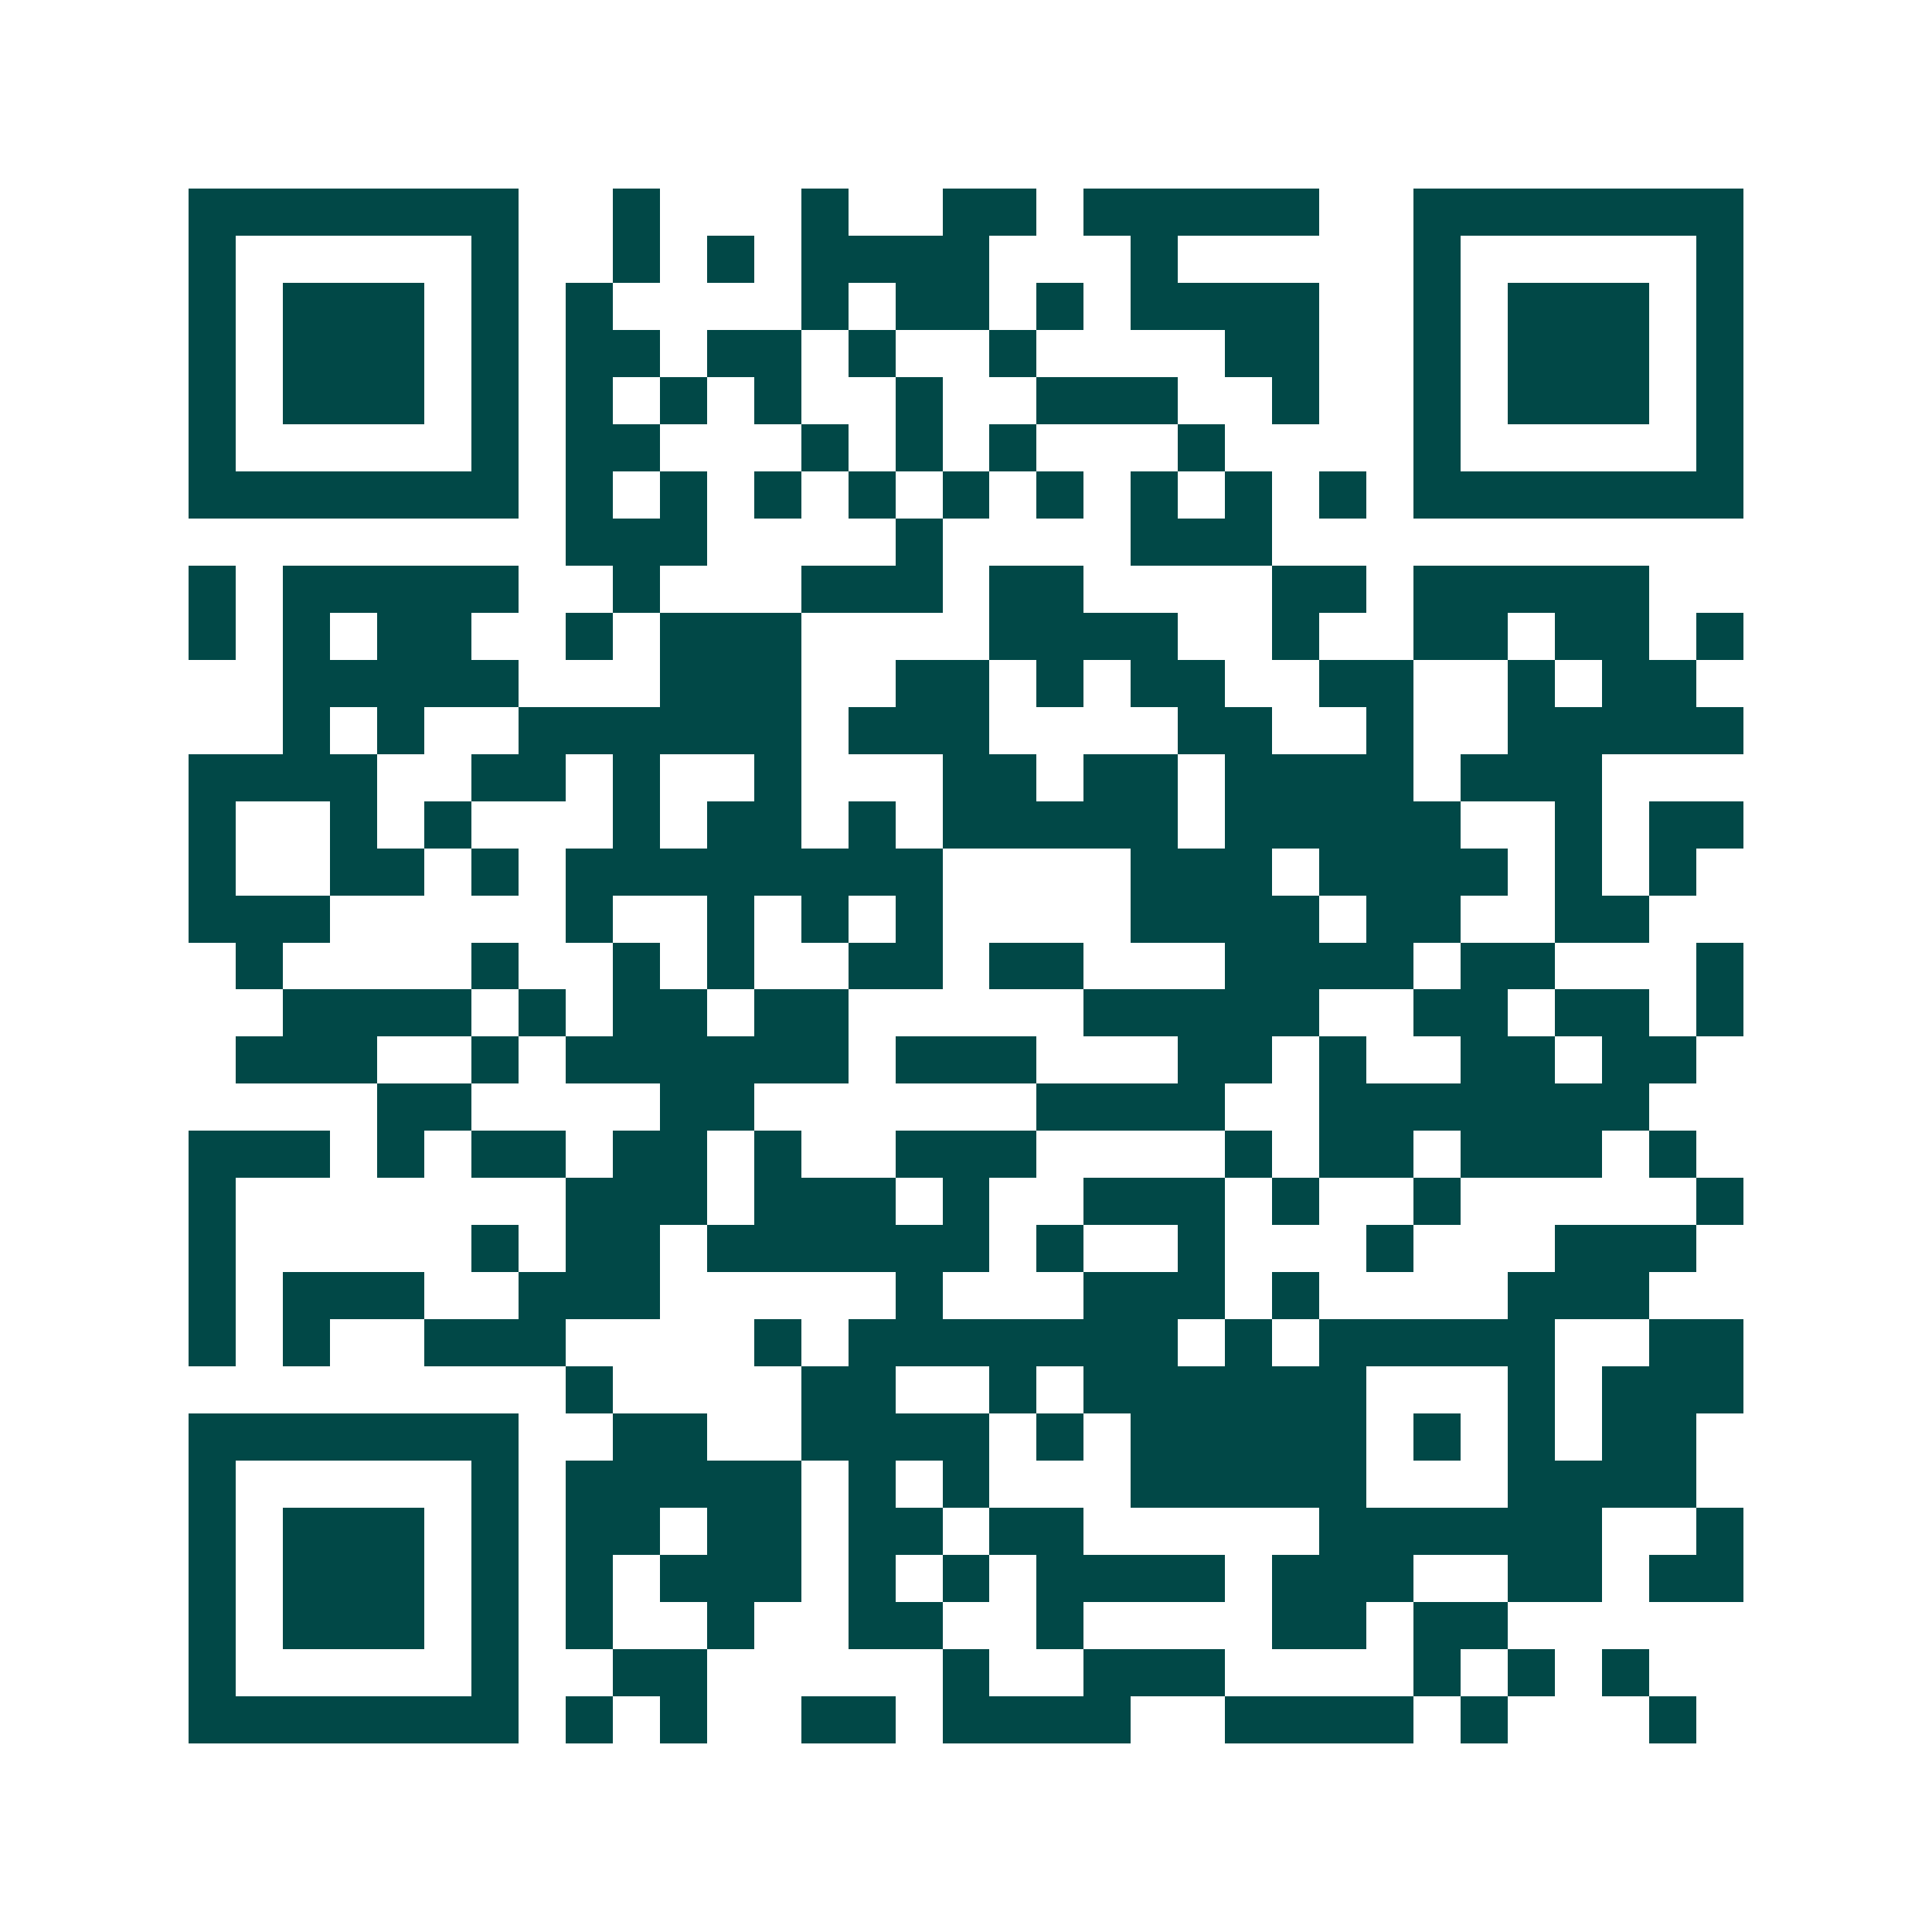 <svg xmlns="http://www.w3.org/2000/svg" width="200" height="200" viewBox="0 0 41 41" shape-rendering="crispEdges"><path fill="#ffffff" d="M0 0h41v41H0z"/><path stroke="#014847" d="M4 4.5h7m2 0h1m3 0h1m2 0h2m1 0h5m2 0h7M4 5.5h1m5 0h1m2 0h1m1 0h1m1 0h4m3 0h1m5 0h1m5 0h1M4 6.5h1m1 0h3m1 0h1m1 0h1m4 0h1m1 0h2m1 0h1m1 0h4m2 0h1m1 0h3m1 0h1M4 7.5h1m1 0h3m1 0h1m1 0h2m1 0h2m1 0h1m2 0h1m4 0h2m2 0h1m1 0h3m1 0h1M4 8.5h1m1 0h3m1 0h1m1 0h1m1 0h1m1 0h1m2 0h1m2 0h3m2 0h1m2 0h1m1 0h3m1 0h1M4 9.5h1m5 0h1m1 0h2m3 0h1m1 0h1m1 0h1m3 0h1m4 0h1m5 0h1M4 10.5h7m1 0h1m1 0h1m1 0h1m1 0h1m1 0h1m1 0h1m1 0h1m1 0h1m1 0h1m1 0h7M12 11.5h3m4 0h1m4 0h3M4 12.5h1m1 0h5m2 0h1m3 0h3m1 0h2m4 0h2m1 0h5M4 13.5h1m1 0h1m1 0h2m2 0h1m1 0h3m4 0h4m2 0h1m2 0h2m1 0h2m1 0h1M6 14.5h5m3 0h3m2 0h2m1 0h1m1 0h2m2 0h2m2 0h1m1 0h2M6 15.5h1m1 0h1m2 0h6m1 0h3m4 0h2m2 0h1m2 0h5M4 16.5h4m2 0h2m1 0h1m2 0h1m3 0h2m1 0h2m1 0h4m1 0h3M4 17.5h1m2 0h1m1 0h1m3 0h1m1 0h2m1 0h1m1 0h5m1 0h5m2 0h1m1 0h2M4 18.5h1m2 0h2m1 0h1m1 0h8m4 0h3m1 0h4m1 0h1m1 0h1M4 19.5h3m5 0h1m2 0h1m1 0h1m1 0h1m4 0h4m1 0h2m2 0h2M5 20.5h1m4 0h1m2 0h1m1 0h1m2 0h2m1 0h2m3 0h4m1 0h2m3 0h1M6 21.5h4m1 0h1m1 0h2m1 0h2m5 0h5m2 0h2m1 0h2m1 0h1M5 22.5h3m2 0h1m1 0h6m1 0h3m3 0h2m1 0h1m2 0h2m1 0h2M8 23.5h2m4 0h2m6 0h4m2 0h7M4 24.5h3m1 0h1m1 0h2m1 0h2m1 0h1m2 0h3m4 0h1m1 0h2m1 0h3m1 0h1M4 25.5h1m7 0h3m1 0h3m1 0h1m2 0h3m1 0h1m2 0h1m5 0h1M4 26.5h1m5 0h1m1 0h2m1 0h6m1 0h1m2 0h1m3 0h1m3 0h3M4 27.5h1m1 0h3m2 0h3m5 0h1m3 0h3m1 0h1m4 0h3M4 28.5h1m1 0h1m2 0h3m4 0h1m1 0h7m1 0h1m1 0h5m2 0h2M12 29.5h1m4 0h2m2 0h1m1 0h6m3 0h1m1 0h3M4 30.5h7m2 0h2m2 0h4m1 0h1m1 0h5m1 0h1m1 0h1m1 0h2M4 31.5h1m5 0h1m1 0h5m1 0h1m1 0h1m3 0h5m3 0h4M4 32.5h1m1 0h3m1 0h1m1 0h2m1 0h2m1 0h2m1 0h2m5 0h6m2 0h1M4 33.5h1m1 0h3m1 0h1m1 0h1m1 0h3m1 0h1m1 0h1m1 0h4m1 0h3m2 0h2m1 0h2M4 34.5h1m1 0h3m1 0h1m1 0h1m2 0h1m2 0h2m2 0h1m4 0h2m1 0h2M4 35.5h1m5 0h1m2 0h2m5 0h1m2 0h3m4 0h1m1 0h1m1 0h1M4 36.5h7m1 0h1m1 0h1m2 0h2m1 0h4m2 0h4m1 0h1m3 0h1"/></svg>
